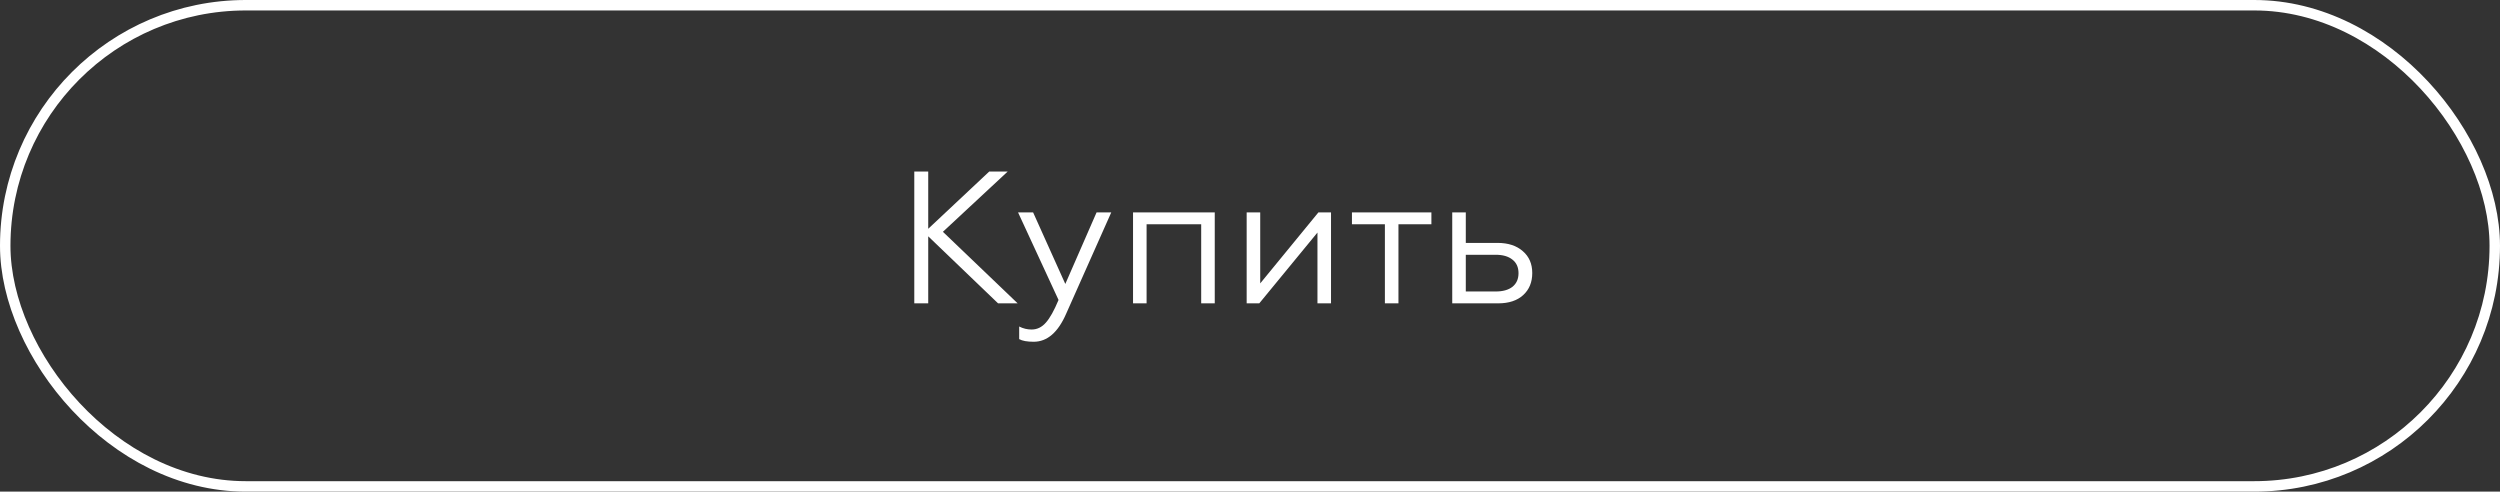 <?xml version="1.0" encoding="UTF-8"?> <svg xmlns="http://www.w3.org/2000/svg" width="239" height="47" viewBox="0 0 239 47" fill="none"><rect x="0" y="0" width="239" height="47" fill="#333333" stroke="none"/> <path d="M87.406 16.4H88.738V21.872L94.57 16.4H96.334L90.142 22.16L97.288 29H95.416L88.738 22.592V29H87.406V16.4ZM98.82 32.672C98.196 32.672 97.734 32.588 97.434 32.42V31.214C97.806 31.406 98.202 31.502 98.622 31.502C99.15 31.502 99.606 31.28 99.99 30.836C100.374 30.404 100.776 29.684 101.196 28.676L97.326 20.306H98.766L101.844 27.146L104.832 20.306H106.236L101.934 29.972C101.154 31.772 100.116 32.672 98.82 32.672ZM109.614 29H108.318V20.306H116.13V29H114.834V21.44H109.614V29ZM120.387 29H119.181V20.306H120.477V27.092L126.039 20.306H127.245V29H125.949V22.232L120.387 29ZM133.692 29H132.396V21.44H129.246V20.306H136.842V21.44H133.692V29ZM143.226 29H138.834V20.306H140.13V23.222H143.172C144.18 23.222 144.984 23.486 145.584 24.014C146.184 24.53 146.484 25.226 146.484 26.102C146.484 26.978 146.196 27.68 145.62 28.208C145.044 28.736 144.246 29 143.226 29ZM140.13 24.356V27.866H142.992C143.676 27.866 144.21 27.716 144.594 27.416C144.978 27.104 145.17 26.672 145.17 26.12C145.17 25.556 144.978 25.124 144.594 24.824C144.21 24.512 143.676 24.356 142.992 24.356H140.13Z" fill="white"></path> <rect x="0.5" y="0.5" width="238" height="46" rx="23" stroke="white"></rect> </svg> 